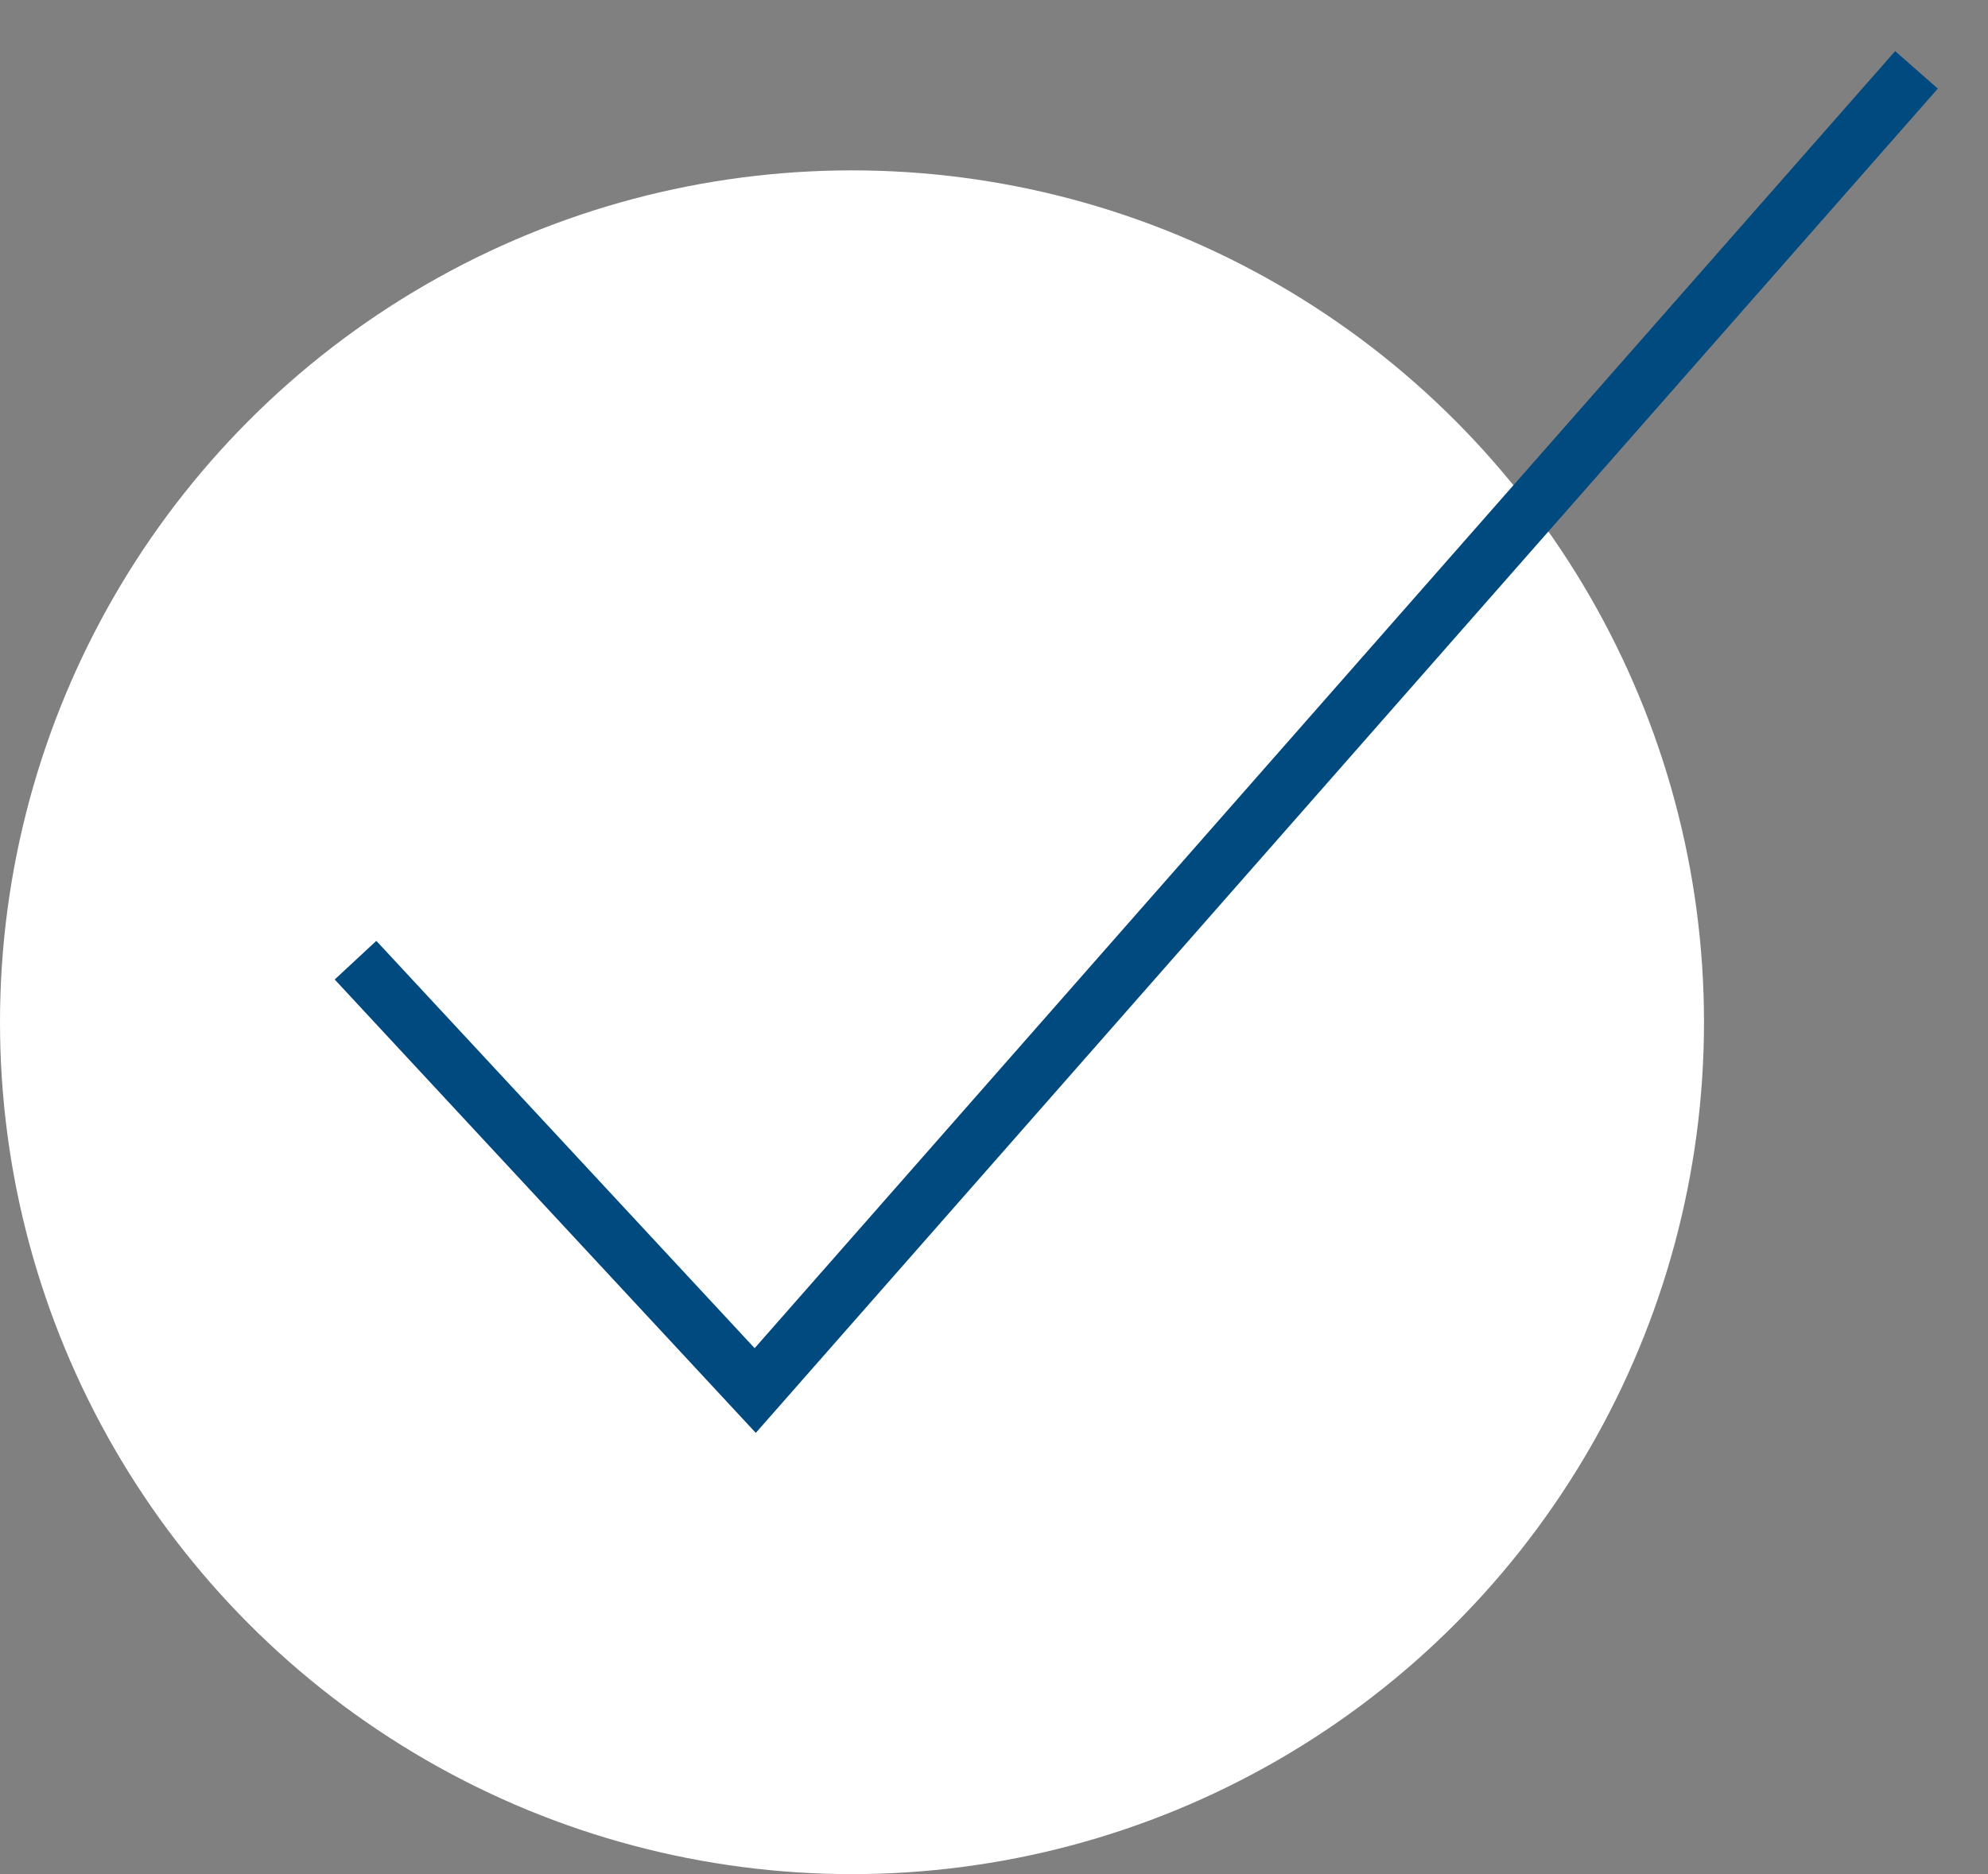 <svg width="35" height="33" viewBox="0 0 35 33" fill="none" xmlns="http://www.w3.org/2000/svg">
<rect x="0" y="0" width="35" height="33" fill="#808080" stroke="none"/>
<circle cx="15" cy="18" r="15" fill="white"/>
<path d="M6.259 16.907L13.296 24.485L33.741 1.23" stroke="#014A80" stroke-miterlimit="10"/>
</svg>
